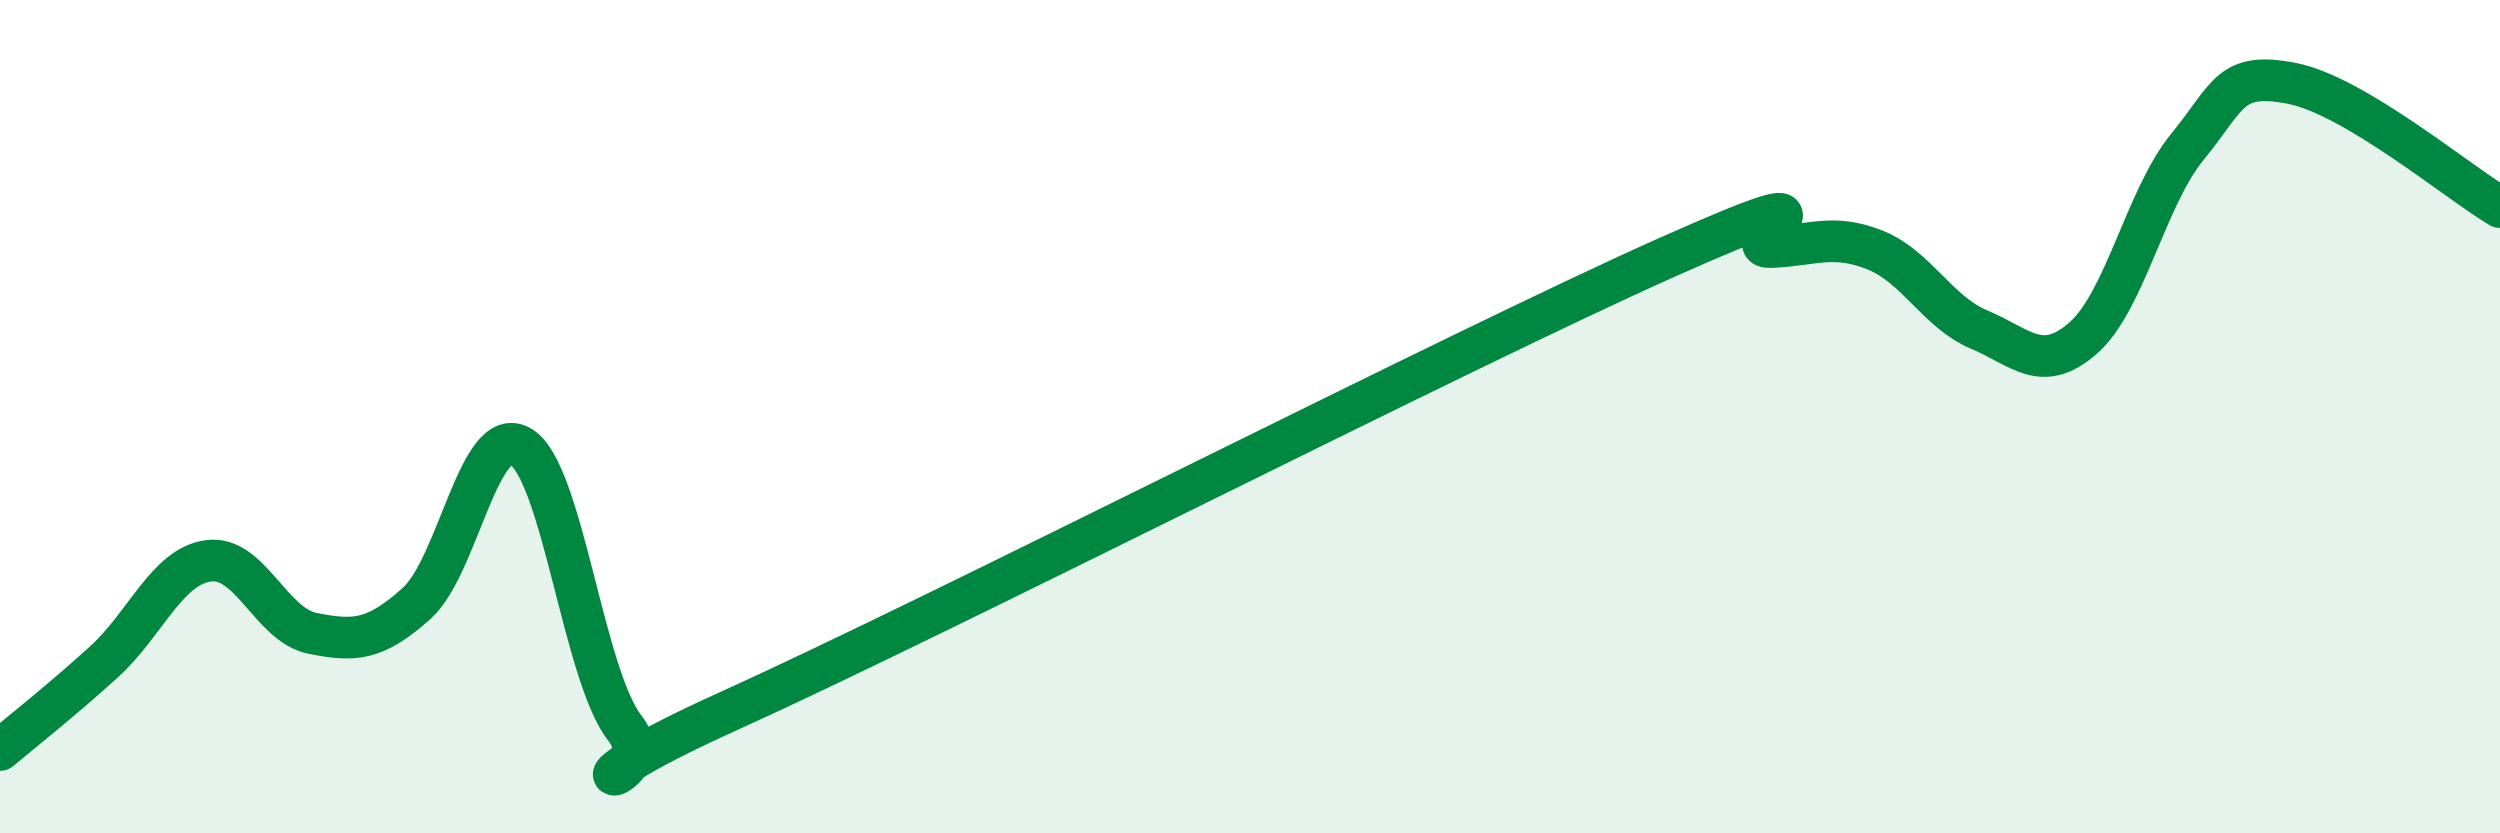 
    <svg width="60" height="20" viewBox="0 0 60 20" xmlns="http://www.w3.org/2000/svg">
      <path
        d="M 0,18 C 0.5,17.58 1.5,16.79 2.5,15.88 C 3.5,14.97 4,13.6 5,13.46 C 6,13.32 6.5,15 7.5,15.2 C 8.5,15.4 9,15.38 10,14.48 C 11,13.58 11.5,10.12 12.5,10.72 C 13.5,11.32 14,16.21 15,17.48 C 16,18.75 12.5,19.32 17.5,17.06 C 22.5,14.8 35,8.41 40,6.18 C 45,3.95 41.5,5.97 42.5,5.93 C 43.5,5.89 44,5.6 45,6 C 46,6.4 46.5,7.49 47.5,7.91 C 48.5,8.33 49,8.99 50,8.11 C 51,7.23 51.5,4.74 52.5,3.52 C 53.5,2.3 53.5,1.71 55,2 C 56.5,2.29 59,4.38 60,4.97L60 20L0 20Z"
        fill="#008740"
        opacity="0.1"
        stroke-linecap="round"
        stroke-linejoin="round"
      />
      <path
        d="M 0,18 C 0.5,17.58 1.5,16.79 2.5,15.88 C 3.5,14.97 4,13.6 5,13.46 C 6,13.32 6.5,15 7.5,15.2 C 8.5,15.4 9,15.38 10,14.48 C 11,13.58 11.5,10.12 12.5,10.72 C 13.5,11.32 14,16.21 15,17.48 C 16,18.75 12.5,19.32 17.5,17.06 C 22.5,14.8 35,8.41 40,6.18 C 45,3.95 41.5,5.97 42.5,5.93 C 43.5,5.89 44,5.6 45,6 C 46,6.4 46.5,7.49 47.5,7.91 C 48.5,8.33 49,8.99 50,8.11 C 51,7.23 51.5,4.74 52.5,3.52 C 53.5,2.3 53.5,1.71 55,2 C 56.5,2.29 59,4.38 60,4.97"
        stroke="#008740"
        stroke-width="1"
        fill="none"
        stroke-linecap="round"
        stroke-linejoin="round"
      />
    </svg>
  